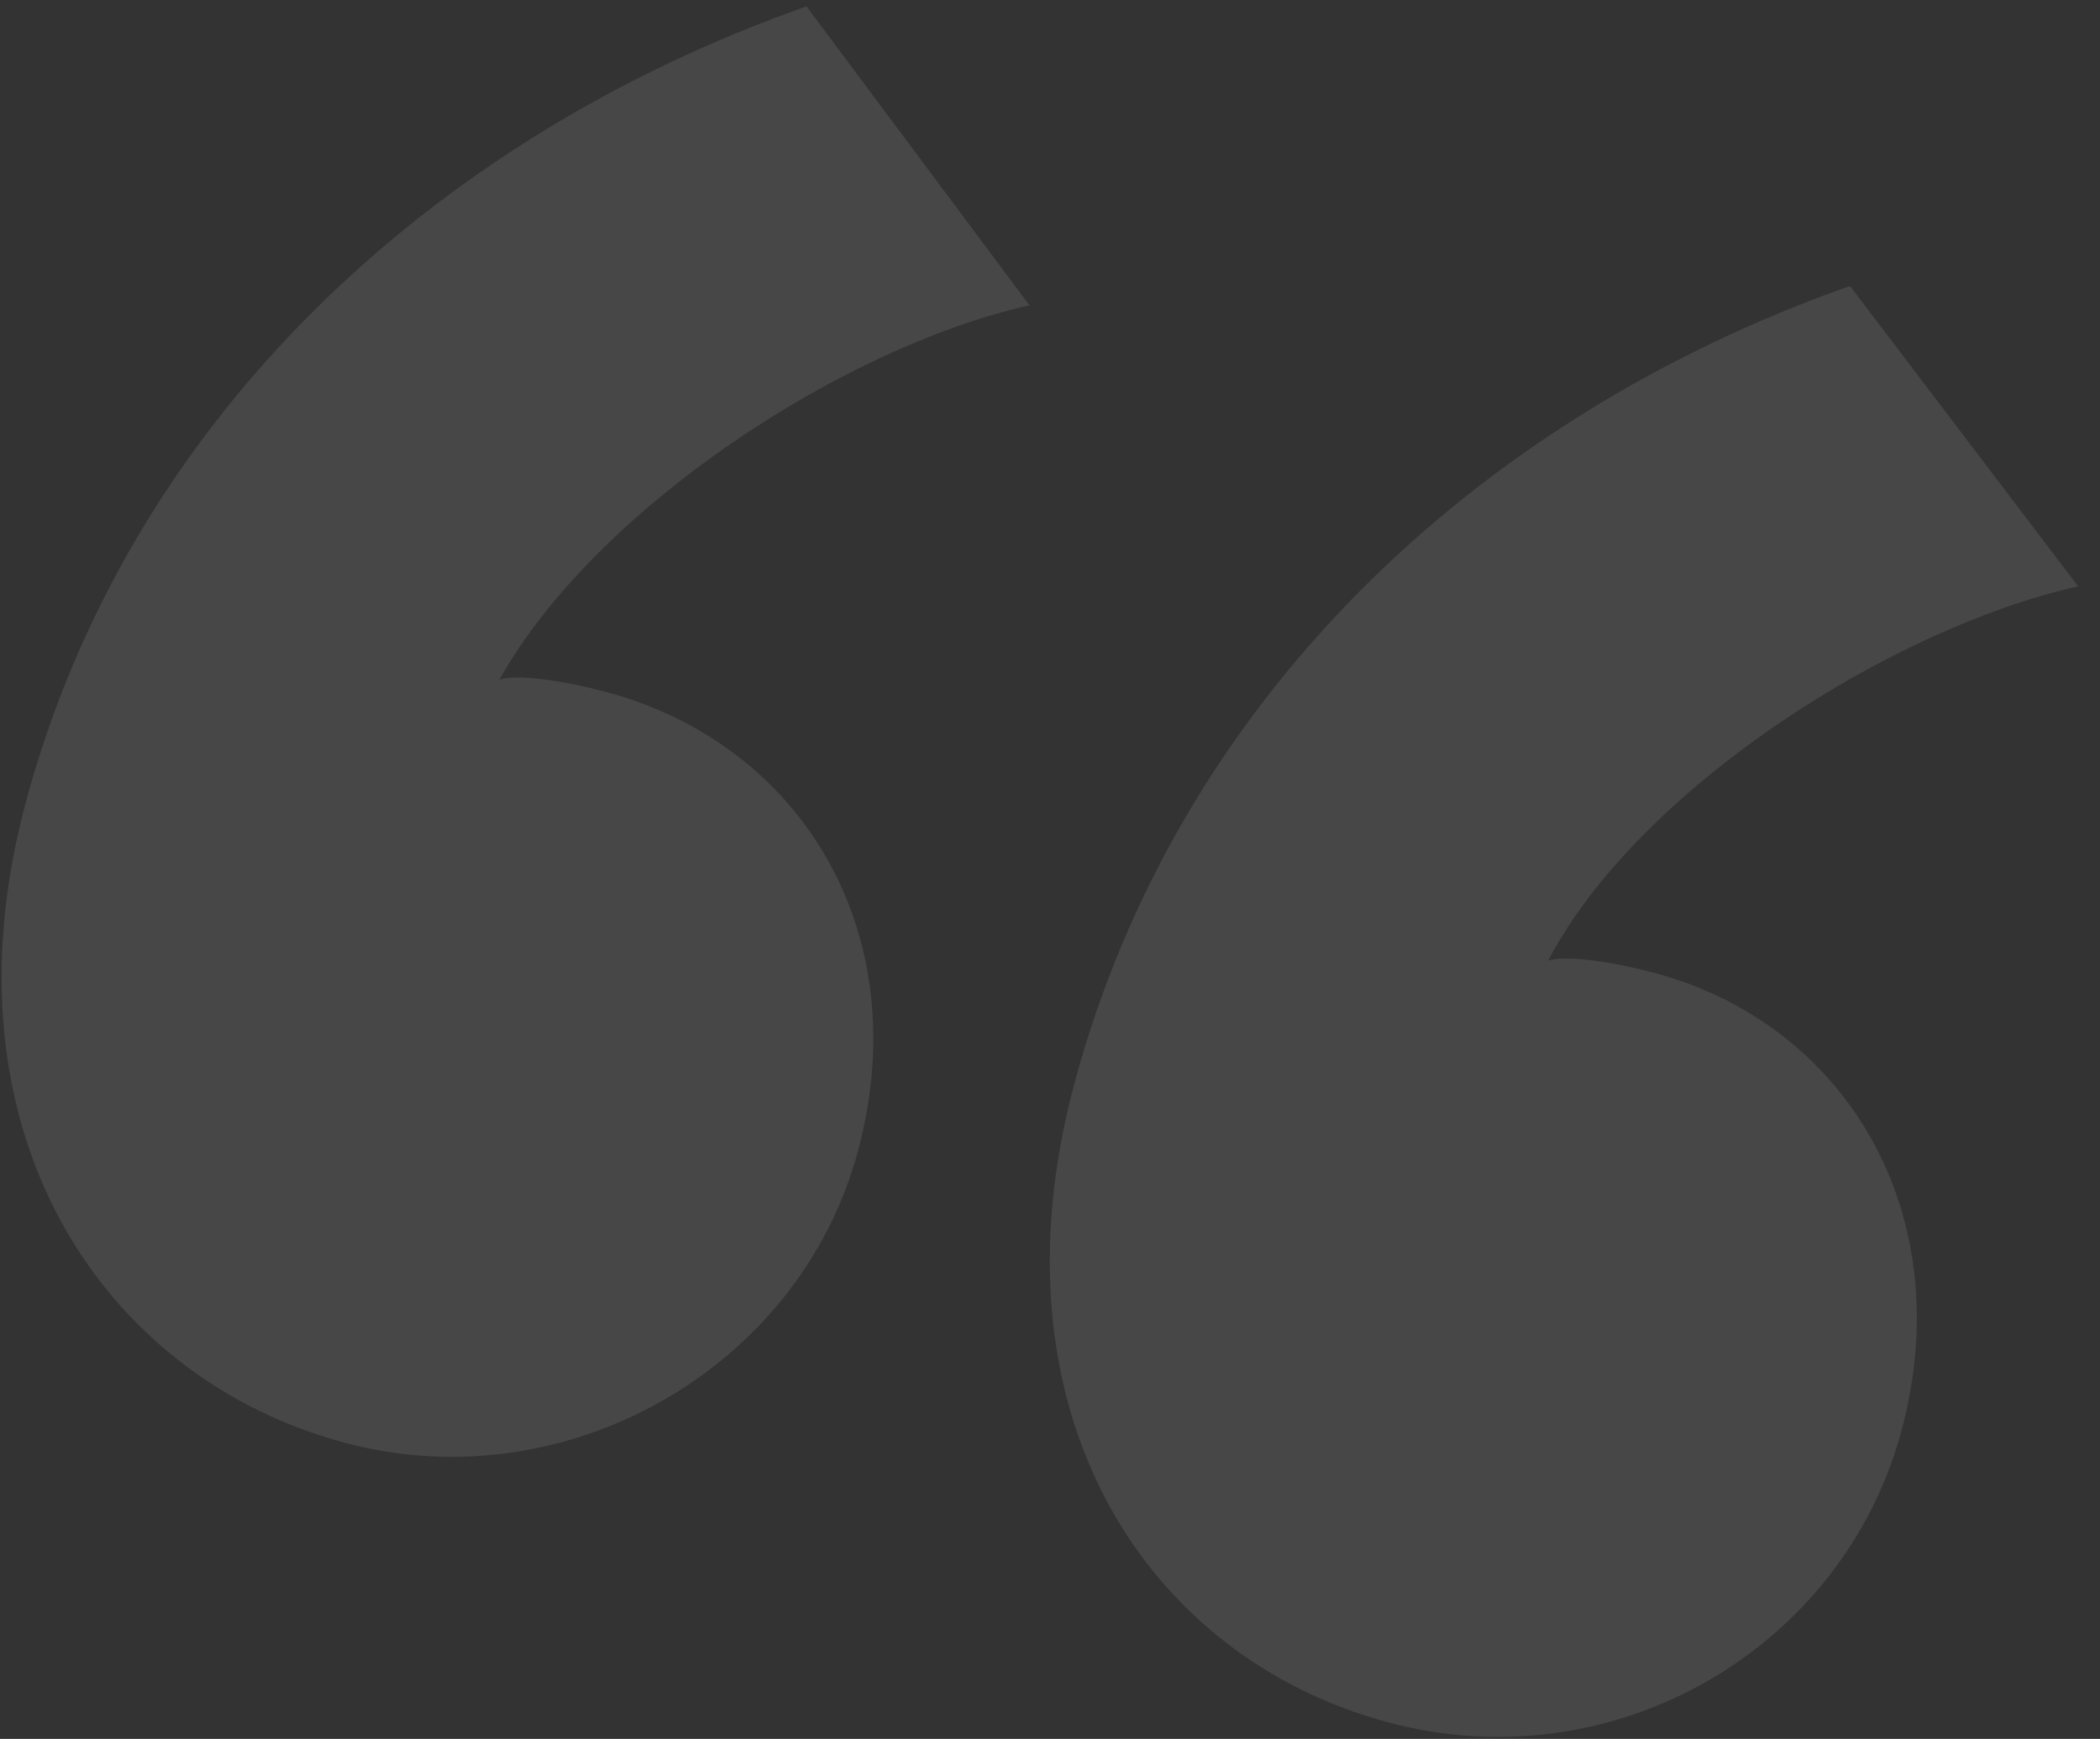 <svg width="93" height="77" viewBox="0 0 93 77" fill="none" xmlns="http://www.w3.org/2000/svg">
<rect x="0" y="0" width="93" height="77" fill="#333333" stroke="none"/>
<path opacity="0.1" d="M1.137 35.547C-2.775 50.145 4.56 61.017 15.26 63.884C25.049 66.507 35.41 60.618 37.998 50.961C40.586 41.304 35.501 32.961 26.851 30.643C25.029 30.155 22.92 29.831 22.117 30.097C26.332 22.561 37.283 15.385 45.59 13.519L35.717 0.283C19.016 6.158 5.65 18.704 1.137 35.547ZM47.577 47.991C43.666 62.589 50.773 73.399 61.473 76.266C71.489 78.95 81.623 73 84.211 63.343C86.798 53.686 81.714 45.343 73.291 43.087C71.47 42.599 69.361 42.274 68.558 42.54C72.545 34.943 83.723 27.829 92.031 25.963L81.93 12.665C65.228 18.541 52.091 31.148 47.577 47.991Z" fill="white"/>
</svg>
